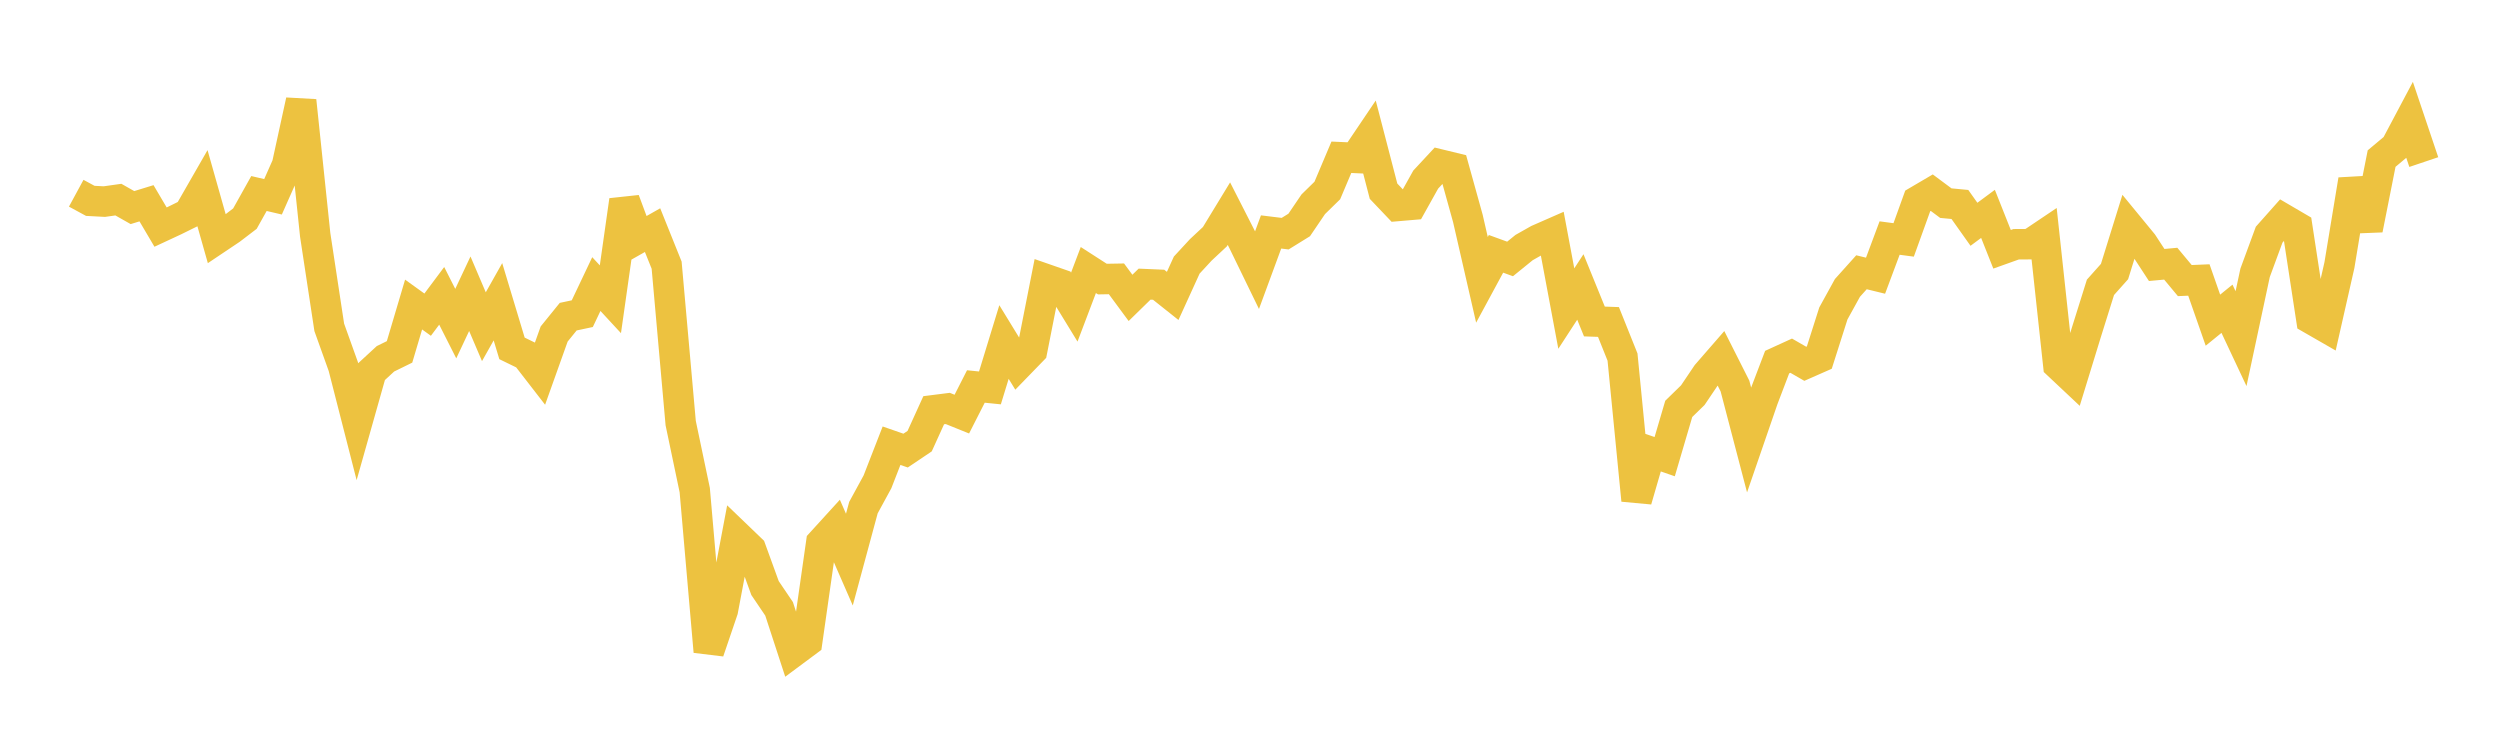 <svg width="164" height="48" xmlns="http://www.w3.org/2000/svg" xmlns:xlink="http://www.w3.org/1999/xlink"><path fill="none" stroke="rgb(237,194,64)" stroke-width="2" d="M5,12.676L5.922,13.176L6.844,13.225L7.766,13.095L8.689,13.618L9.611,13.334L10.533,14.897L11.455,14.468L12.377,14.013L13.299,12.406L14.222,15.665L15.144,15.047L16.066,14.343L16.988,12.694L17.91,12.91L18.832,10.829L19.754,6.606L20.677,15.41L21.599,21.474L22.521,24.047L23.443,27.651L24.365,24.387L25.287,23.537L26.21,23.084L27.132,19.978L28.054,20.642L28.976,19.407L29.898,21.229L30.82,19.269L31.743,21.432L32.665,19.795L33.587,22.854L34.509,23.303L35.431,24.494L36.353,21.911L37.275,20.773L38.198,20.577L39.12,18.635L40.042,19.632L40.964,13.14L41.886,15.619L42.808,15.097L43.731,17.394L44.653,27.754L45.575,32.151L46.497,42.742L47.419,40.032L48.341,35.151L49.263,36.037L50.186,38.577L51.108,39.94L52.03,42.762L52.952,42.077L53.874,35.608L54.796,34.596L55.719,36.711L56.641,33.3L57.563,31.608L58.485,29.238L59.407,29.559L60.329,28.939L61.251,26.911L62.174,26.794L63.096,27.166L64.018,25.353L64.94,25.447L65.862,22.436L66.784,23.942L67.707,22.991L68.629,18.318L69.551,18.639L70.473,20.146L71.395,17.714L72.317,18.308L73.24,18.292L74.162,19.541L75.084,18.64L76.006,18.679L76.928,19.412L77.85,17.389L78.772,16.391L79.695,15.529L80.617,14.015L81.539,15.824L82.461,17.72L83.383,15.216L84.305,15.329L85.228,14.758L86.15,13.399L87.072,12.497L87.994,10.317L88.916,10.359L89.838,8.992L90.76,12.542L91.683,13.512L92.605,13.433L93.527,11.781L94.449,10.789L95.371,11.013L96.293,14.331L97.216,18.357L98.138,16.651L99.06,16.987L99.982,16.239L100.904,15.718L101.826,15.314L102.749,20.242L103.671,18.825L104.593,21.09L105.515,21.122L106.437,23.423L107.359,32.815L108.281,29.638L109.204,29.957L110.126,26.822L111.048,25.923L111.97,24.556L112.892,23.496L113.814,25.324L114.737,28.851L115.659,26.175L116.581,23.754L117.503,23.333L118.425,23.864L119.347,23.458L120.269,20.562L121.192,18.887L122.114,17.86L123.036,18.086L123.958,15.616L124.88,15.739L125.802,13.182L126.725,12.64L127.647,13.326L128.569,13.413L129.491,14.713L130.413,14.03L131.335,16.353L132.257,16.024L133.18,16.018L134.102,15.398L135.024,23.928L135.946,24.795L136.868,21.793L137.79,18.849L138.713,17.814L139.635,14.848L140.557,15.97L141.479,17.383L142.401,17.298L143.323,18.406L144.246,18.367L145.168,21.004L146.09,20.254L147.012,22.215L147.934,17.897L148.856,15.394L149.778,14.356L150.701,14.896L151.623,20.923L152.545,21.453L153.467,17.386L154.389,11.798L155.311,15.051L156.234,10.402L157.156,9.631L158.078,7.893L159,10.632"></path></svg>
